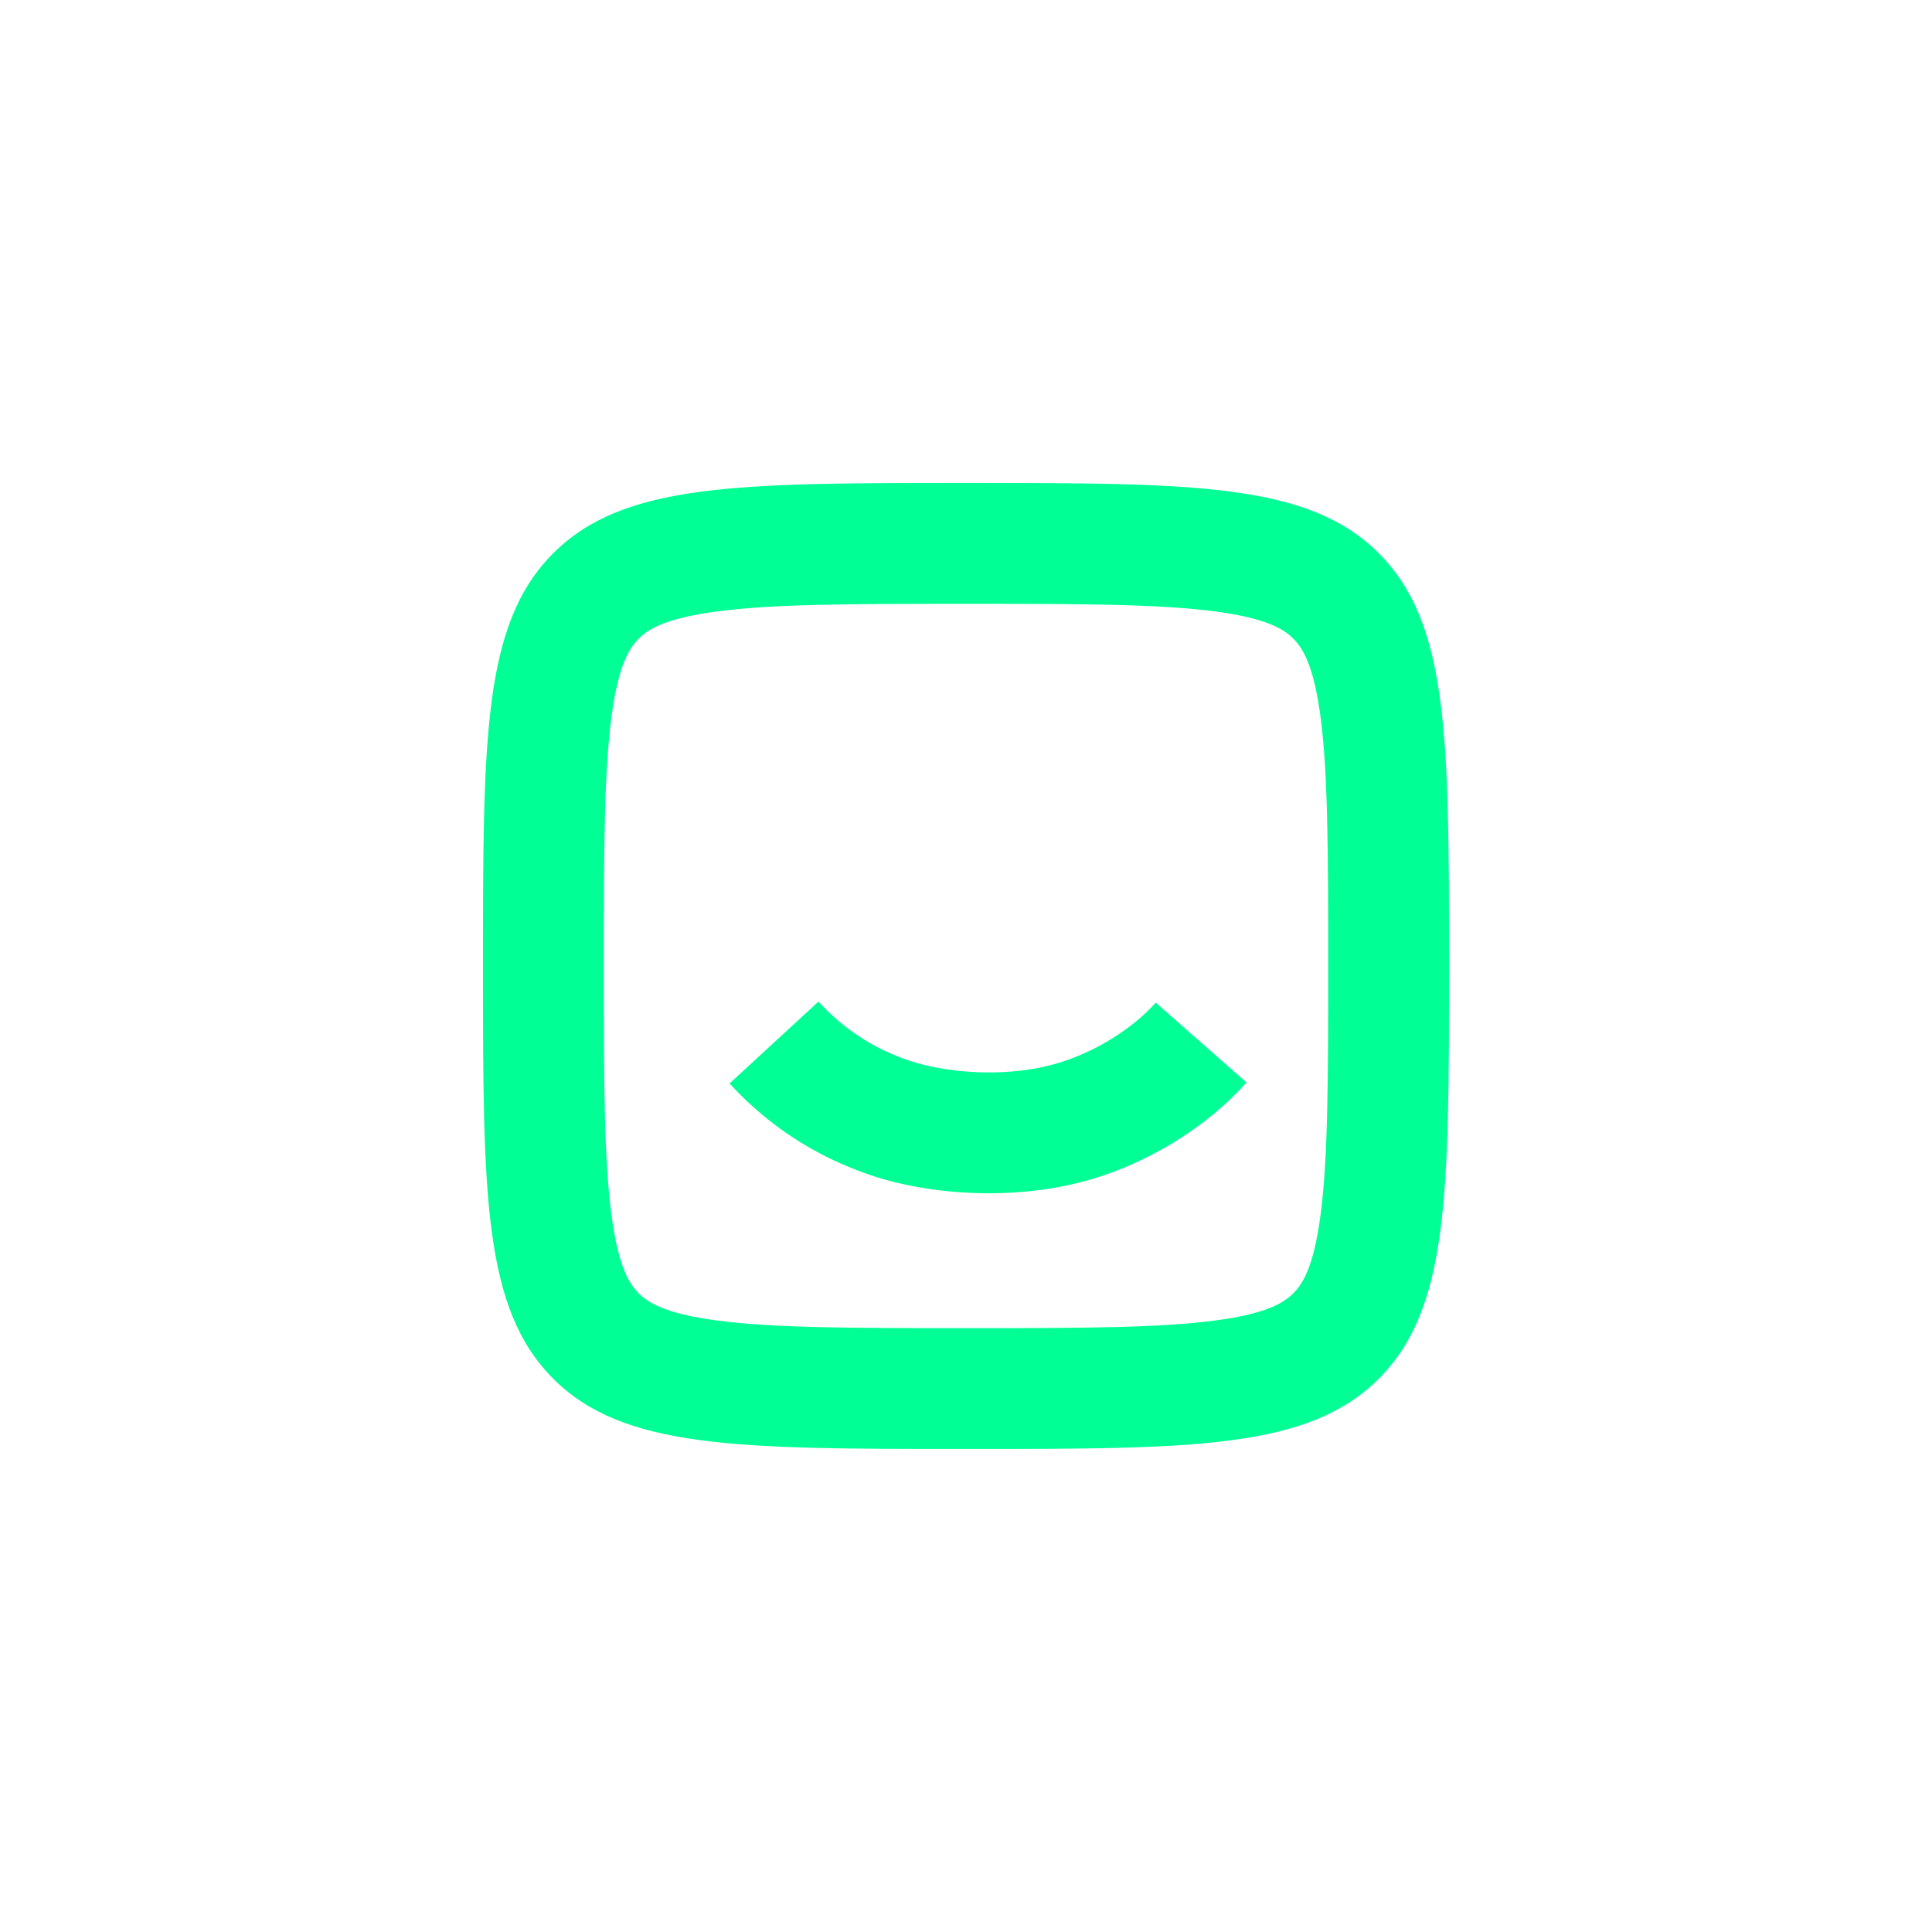 <svg xmlns="http://www.w3.org/2000/svg" width="56" height="56" viewBox="0 0 56 56" fill="none"><path fill-rule="evenodd" clip-rule="evenodd" d="M28 38.497C24.592 38.497 22.386 38.49 20.763 38.273C19.235 38.07 18.767 37.741 18.513 37.487C18.259 37.233 17.93 36.765 17.726 35.237C17.509 33.613 17.502 31.407 17.502 28C17.502 24.592 17.509 22.386 17.726 20.762C17.93 19.234 18.259 18.766 18.513 18.512C18.767 18.258 19.235 17.929 20.763 17.725C22.386 17.509 24.592 17.502 28 17.502C31.407 17.502 33.613 17.509 35.237 17.725C36.765 17.929 37.233 18.258 37.487 18.512C37.741 18.766 38.07 19.234 38.274 20.762C38.49 22.386 38.498 24.592 38.498 28C38.498 31.407 38.49 33.613 38.274 35.237C38.07 36.765 37.741 37.233 37.487 37.487C37.233 37.741 36.765 38.07 35.237 38.273C33.613 38.49 31.407 38.497 28 38.497ZM14 28C14 21.381 14 18.072 16.036 16.036C18.073 13.999 21.382 13.999 28 13.999C34.618 13.999 37.927 13.999 39.964 16.036C42 18.072 42 21.381 42 28C42 34.618 42 37.927 39.964 39.963C37.927 41.999 34.618 41.999 28 41.999C21.382 41.999 18.073 41.999 16.036 39.963C14 37.927 14 34.618 14 28ZM21.146 31.405C22 32.332 23.223 33.338 25.042 33.996C26.878 34.66 29.289 34.78 31.275 34.279C33.281 33.772 35.05 32.601 36.129 31.375L33.499 29.062C32.878 29.768 31.722 30.554 30.418 30.883C29.094 31.217 27.397 31.123 26.233 30.702C25.053 30.275 24.283 29.641 23.723 29.032L21.146 31.405Z" fill="#00FF95"></path></svg>